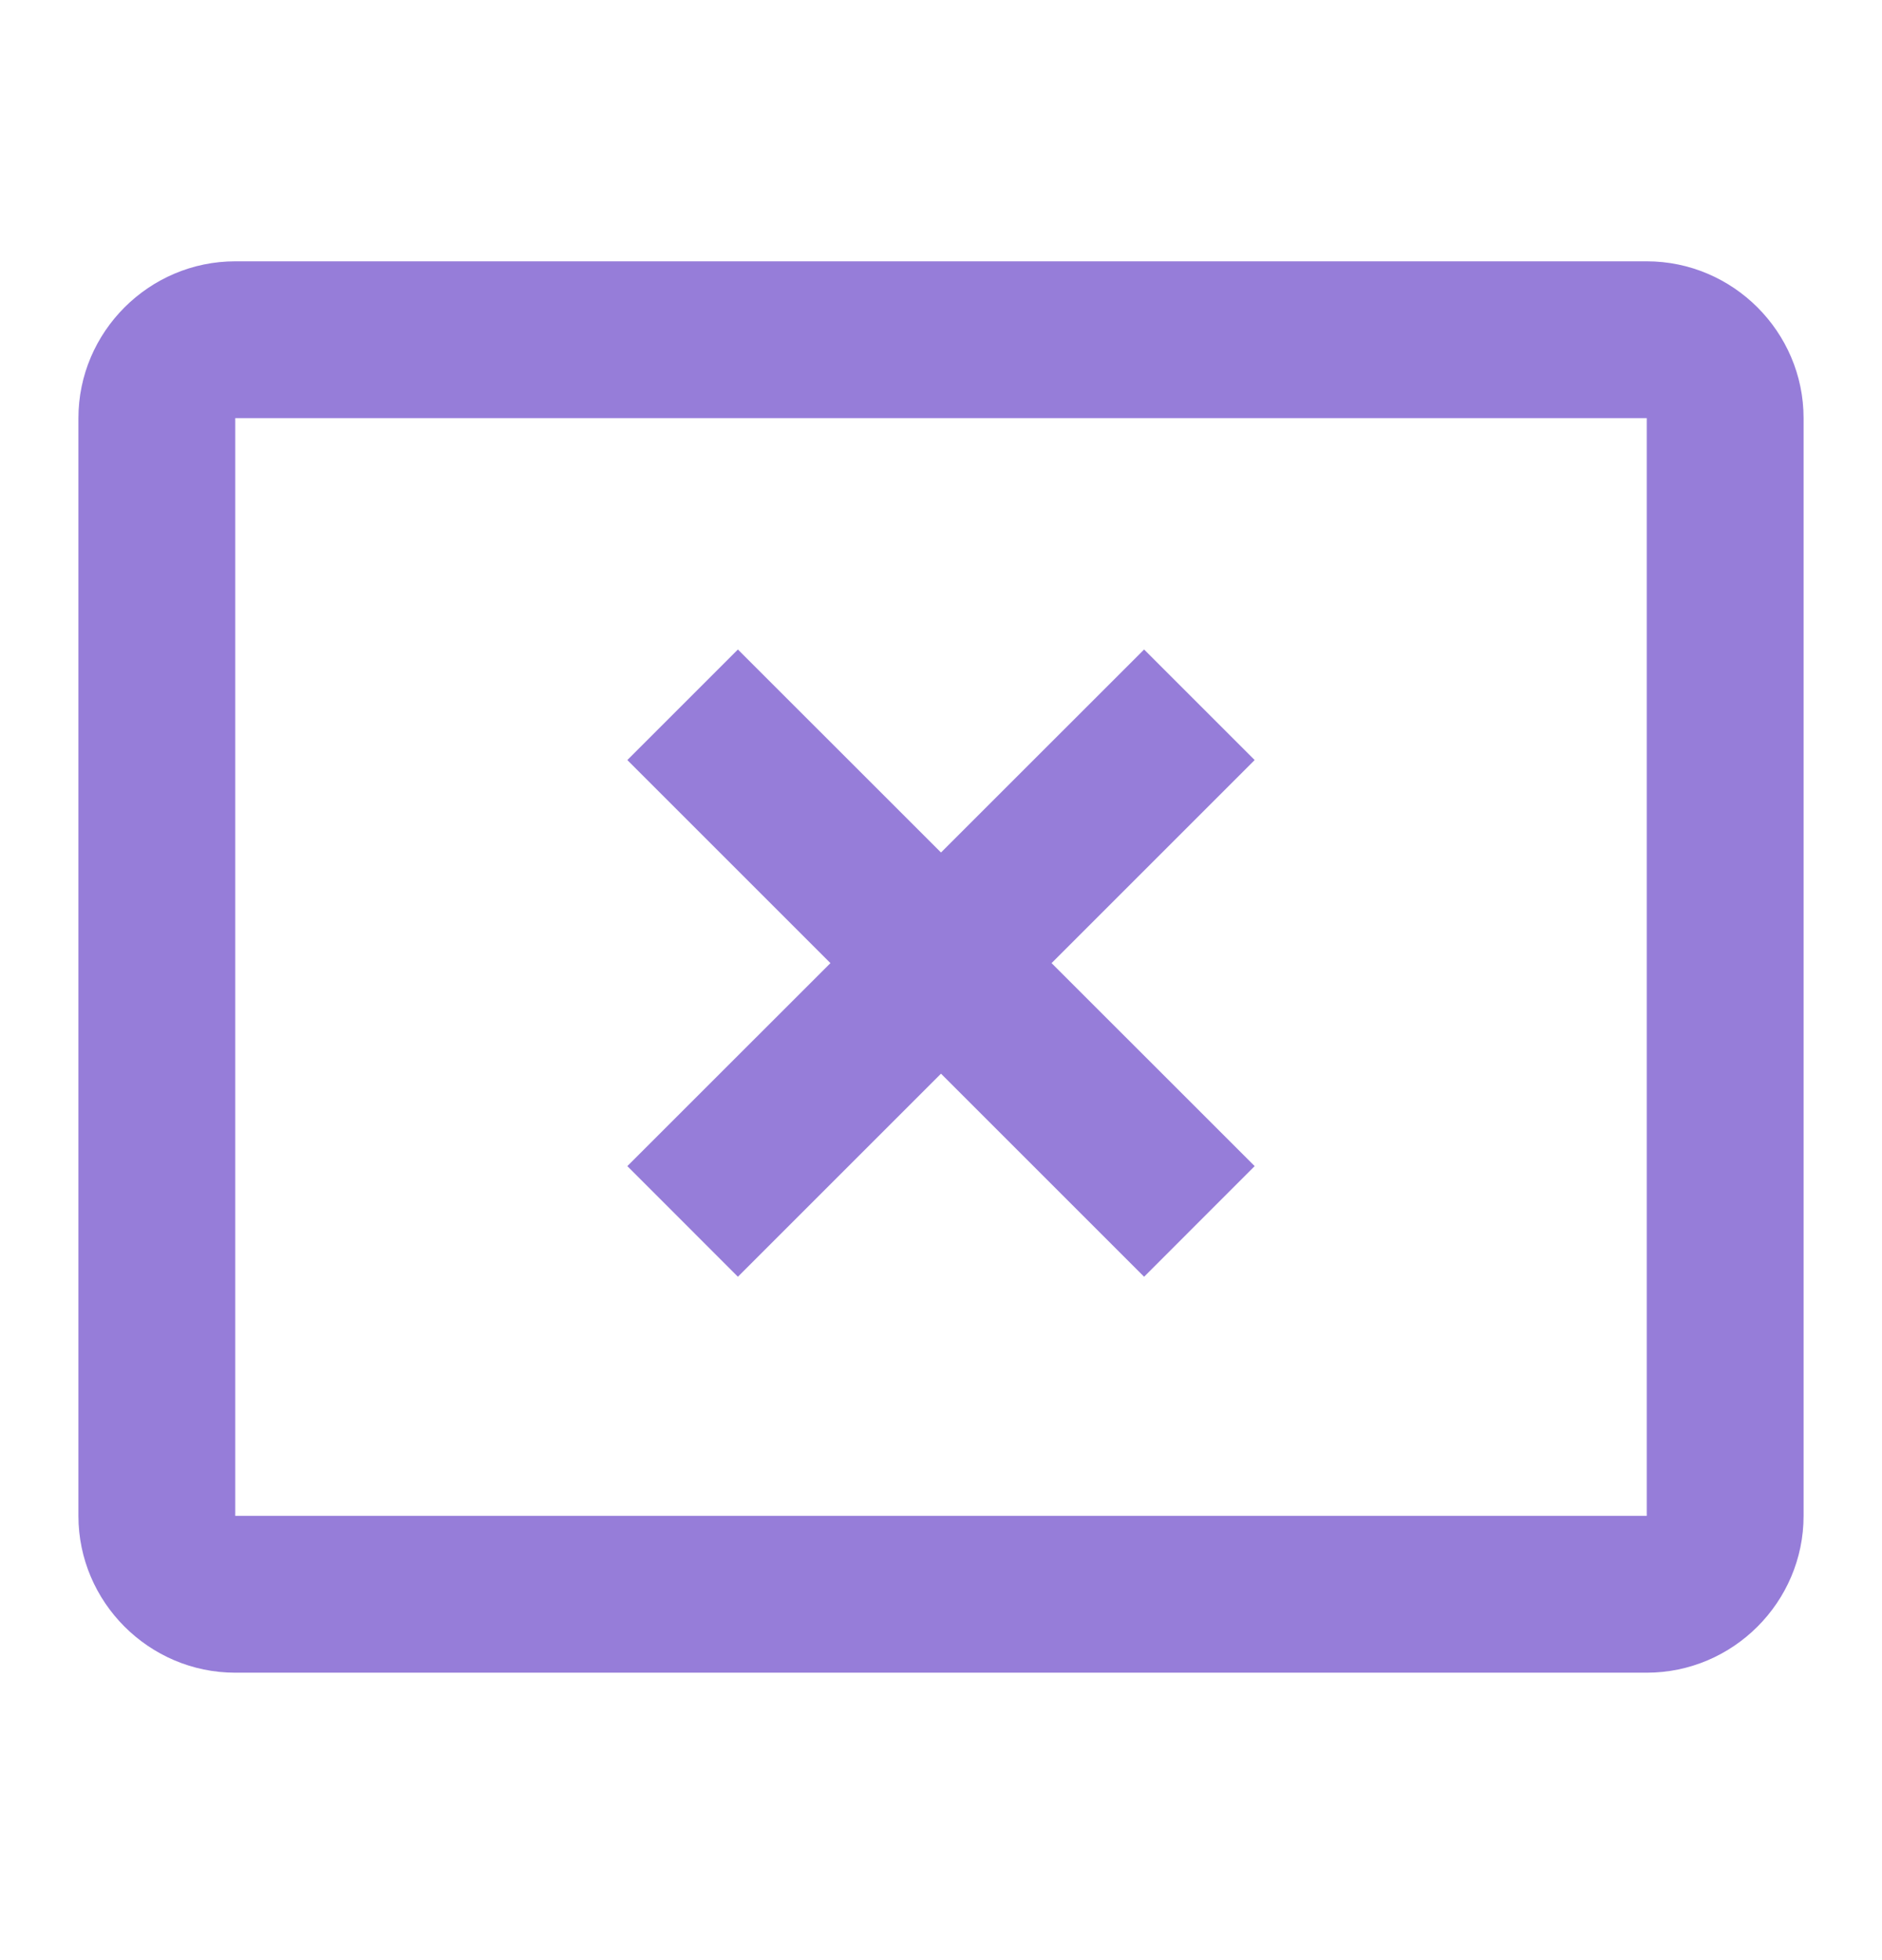 <svg width="24" height="25" viewBox="0 0 24 25" fill="none" xmlns="http://www.w3.org/2000/svg">
<path d="M21 3.333H3C1.9 3.333 1 4.234 1 5.333V19.334C1 20.433 1.9 21.334 3 21.334H21C22.1 21.334 23 20.433 23 19.334V5.333C23 4.234 22.1 3.333 21 3.333ZM21 19.334H3V5.333H21V19.334ZM9.41 16.284L12 13.694L14.59 16.284L16 14.873L13.41 12.284L16 9.694L14.59 8.284L12 10.873L9.41 8.284L8 9.694L10.59 12.284L8 14.873L9.41 16.284Z" fill="#967DD9"/>
</svg>
